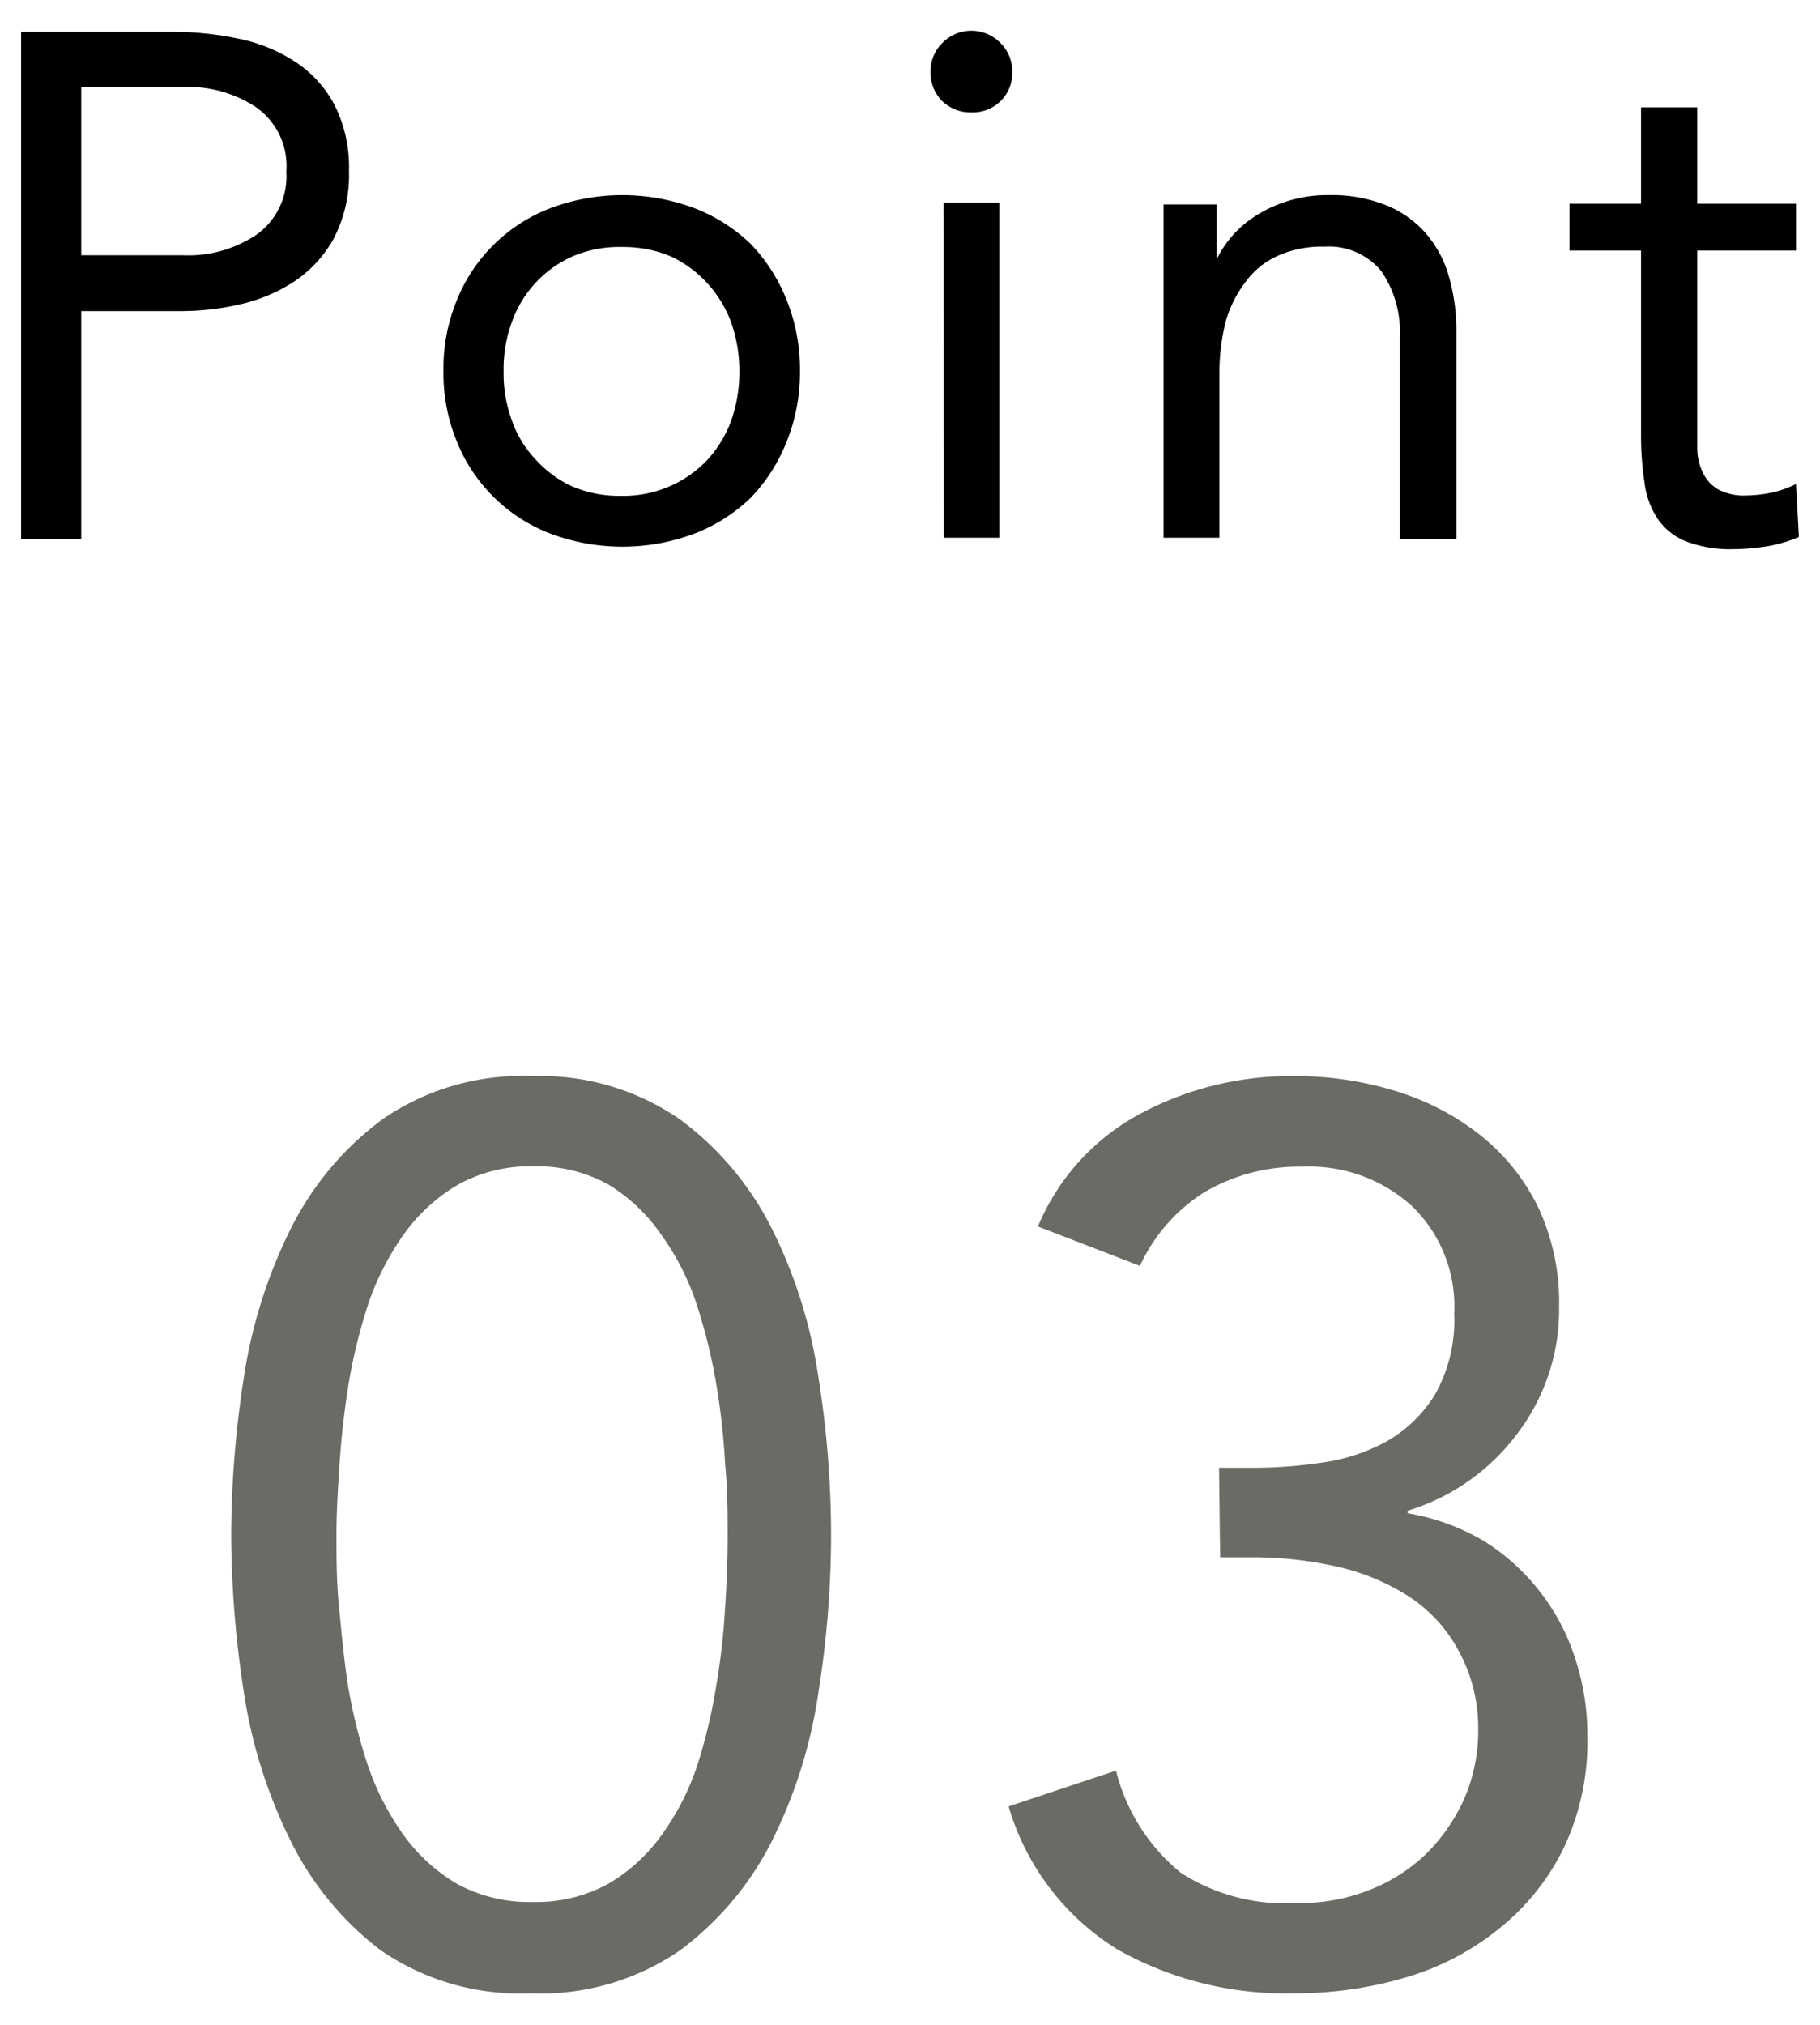 <svg xmlns="http://www.w3.org/2000/svg" viewBox="0 0 50.85 56.57"><defs><style>.cls-1{fill:none;}.cls-2{fill:#6c6a65;}</style></defs><g id="レイヤー_2" data-name="レイヤー 2"><g id="design"><rect class="cls-1" width="50.85" height="56.57"/><path class="cls-2" d="M6.46,42.87a29.19,29.19,0,0,1,.35-4.37,14,14,0,0,1,1.3-4.15,8.56,8.56,0,0,1,2.57-3.08,6.86,6.86,0,0,1,4.18-1.21A6.86,6.86,0,0,1,19,31.27a8.59,8.59,0,0,1,2.58,3.08,13.7,13.7,0,0,1,1.29,4.15,27.92,27.92,0,0,1,.35,4.37,28,28,0,0,1-.35,4.38,13.7,13.7,0,0,1-1.29,4.15A8.68,8.68,0,0,1,19,54.48a6.86,6.86,0,0,1-4.18,1.2,6.86,6.86,0,0,1-4.18-1.2A8.65,8.65,0,0,1,8.11,51.4a14,14,0,0,1-1.3-4.15A29.32,29.32,0,0,1,6.46,42.87Zm2.94,0c0,.61,0,1.29.07,2s.14,1.5.26,2.26a15,15,0,0,0,.56,2.22,7.45,7.45,0,0,0,1,1.93,4.91,4.91,0,0,0,1.49,1.35,4.24,4.24,0,0,0,2.1.5,4.18,4.18,0,0,0,2.1-.5,4.8,4.8,0,0,0,1.49-1.35,7.15,7.15,0,0,0,1-1.93A15,15,0,0,0,20,47.16a19.56,19.56,0,0,0,.26-2.26c.05-.74.07-1.42.07-2s0-1.28-.07-2A19.39,19.39,0,0,0,20,38.59a15.48,15.48,0,0,0-.56-2.23,7.23,7.23,0,0,0-1-1.92A4.8,4.8,0,0,0,17,33.09a4.08,4.08,0,0,0-2.1-.51,4.14,4.14,0,0,0-2.1.51,4.91,4.91,0,0,0-1.49,1.35,7.54,7.54,0,0,0-1,1.92,15.48,15.48,0,0,0-.56,2.23c-.12.75-.21,1.51-.26,2.25S9.4,42.27,9.4,42.87Z"/><path class="cls-2" d="M34.06,41H35a12.83,12.83,0,0,0,1.91-.14,5.26,5.26,0,0,0,1.82-.59,3.78,3.78,0,0,0,1.36-1.31,4.22,4.22,0,0,0,.54-2.26,3.9,3.9,0,0,0-1.17-3,4.26,4.26,0,0,0-3.06-1.11,5.23,5.23,0,0,0-2.73.7,4.8,4.8,0,0,0-1.82,2.07L29,34.26a6.33,6.33,0,0,1,2.86-3.15,8.91,8.91,0,0,1,4.32-1.05,9.44,9.44,0,0,1,2.82.42,7.16,7.16,0,0,1,2.36,1.23,5.87,5.87,0,0,1,1.61,2,6.29,6.29,0,0,1,.59,2.82,5.71,5.71,0,0,1-1.17,3.52,6,6,0,0,1-3.06,2.15v.07a6.23,6.23,0,0,1,2.12.77A6,6,0,0,1,43,44.43a5.93,5.93,0,0,1,1,1.87,6.78,6.78,0,0,1,.35,2.21,6.89,6.89,0,0,1-.66,3.11,6.55,6.55,0,0,1-1.79,2.24,7.44,7.44,0,0,1-2.6,1.37,10.84,10.84,0,0,1-3.14.45,9.57,9.57,0,0,1-4.93-1.22,7,7,0,0,1-3.05-4l3-1A5.35,5.35,0,0,0,33,52.32a5.4,5.4,0,0,0,3.22.84,5.25,5.25,0,0,0,2-.35,4.79,4.79,0,0,0,1.6-1,5.09,5.09,0,0,0,1.08-1.54,4.77,4.77,0,0,0,.4-2A4.46,4.46,0,0,0,40.69,46a4.11,4.11,0,0,0-1.43-1.47,6.31,6.31,0,0,0-2-.79A10.74,10.74,0,0,0,35,43.5h-.91Z"/><path d="M.59.89h4.2a8.72,8.72,0,0,1,1.87.19,4.53,4.53,0,0,1,1.58.64,3.26,3.26,0,0,1,1.1,1.2,3.83,3.83,0,0,1,.41,1.85,3.84,3.84,0,0,1-.44,1.92,3.43,3.43,0,0,1-1.13,1.2,4.67,4.67,0,0,1-1.51.62,7.33,7.33,0,0,1-1.56.18H2.27v6.36H.59ZM2.27,7.13H5.11a3.43,3.43,0,0,0,2.05-.57A2,2,0,0,0,8,4.79,2,2,0,0,0,7.16,3a3.43,3.43,0,0,0-2-.57H2.27Z"/><path d="M12.39,10.37a5,5,0,0,1,.38-2,4.58,4.58,0,0,1,2.62-2.56,5.74,5.74,0,0,1,4,0,4.7,4.7,0,0,1,1.58,1,4.8,4.8,0,0,1,1,1.55,5.17,5.17,0,0,1,.38,2,5.17,5.17,0,0,1-.38,2,4.8,4.8,0,0,1-1,1.55,4.7,4.7,0,0,1-1.58,1,5.74,5.74,0,0,1-4,0,4.58,4.58,0,0,1-2.62-2.56A5,5,0,0,1,12.39,10.37Zm1.68,0a3.83,3.83,0,0,0,.23,1.37,3,3,0,0,0,.67,1.1,3.17,3.17,0,0,0,1,.74,3.32,3.32,0,0,0,1.37.27,3.22,3.22,0,0,0,2.42-1,3.32,3.32,0,0,0,.67-1.1,4.2,4.2,0,0,0,0-2.74,3.32,3.32,0,0,0-.67-1.1,3.23,3.23,0,0,0-1-.74,3.38,3.38,0,0,0-1.37-.27A3.32,3.32,0,0,0,16,7.16,3.16,3.16,0,0,0,14.3,9,3.83,3.83,0,0,0,14.07,10.37Z"/><path d="M26,2a1.09,1.09,0,0,1,.33-.8,1.13,1.13,0,0,1,1.62,0,1.09,1.09,0,0,1,.33.8,1.08,1.08,0,0,1-.32.82,1.11,1.11,0,0,1-.82.32,1.14,1.14,0,0,1-.82-.32A1.12,1.12,0,0,1,26,2Zm.36,3.66h1.56v9.36H26.37Z"/><path d="M32.51,7.91c0-.43,0-.83,0-1.2s0-.72,0-1h1.48c0,.25,0,.51,0,.76s0,.51,0,.78h0A3,3,0,0,1,35.13,6a3.72,3.72,0,0,1,2-.55,4.07,4.07,0,0,1,1.59.28,2.9,2.9,0,0,1,1.11.78,3.13,3.13,0,0,1,.65,1.21,5.43,5.43,0,0,1,.21,1.55v5.78H39.11V9.43a3,3,0,0,0-.52-1.86A1.9,1.9,0,0,0,37,6.89a3,3,0,0,0-1.31.26,2.25,2.25,0,0,0-.9.74A3.32,3.32,0,0,0,34.24,9a6,6,0,0,0-.17,1.46v4.56H32.51Z"/><path d="M50.18,7H47.42v4.68c0,.3,0,.59,0,.85a1.58,1.58,0,0,0,.16.68,1.09,1.09,0,0,0,.42.46,1.56,1.56,0,0,0,.8.17,3.5,3.5,0,0,0,.7-.08,2.75,2.75,0,0,0,.68-.24L50.26,15a4,4,0,0,1-.89.26,6.26,6.26,0,0,1-.93.08,3.49,3.49,0,0,1-1.34-.22,1.74,1.74,0,0,1-.78-.62,2.3,2.3,0,0,1-.37-1,8.73,8.73,0,0,1-.1-1.31V7h-2V5.69h2V3h1.57V5.69h2.76Z"/></g></g></svg>